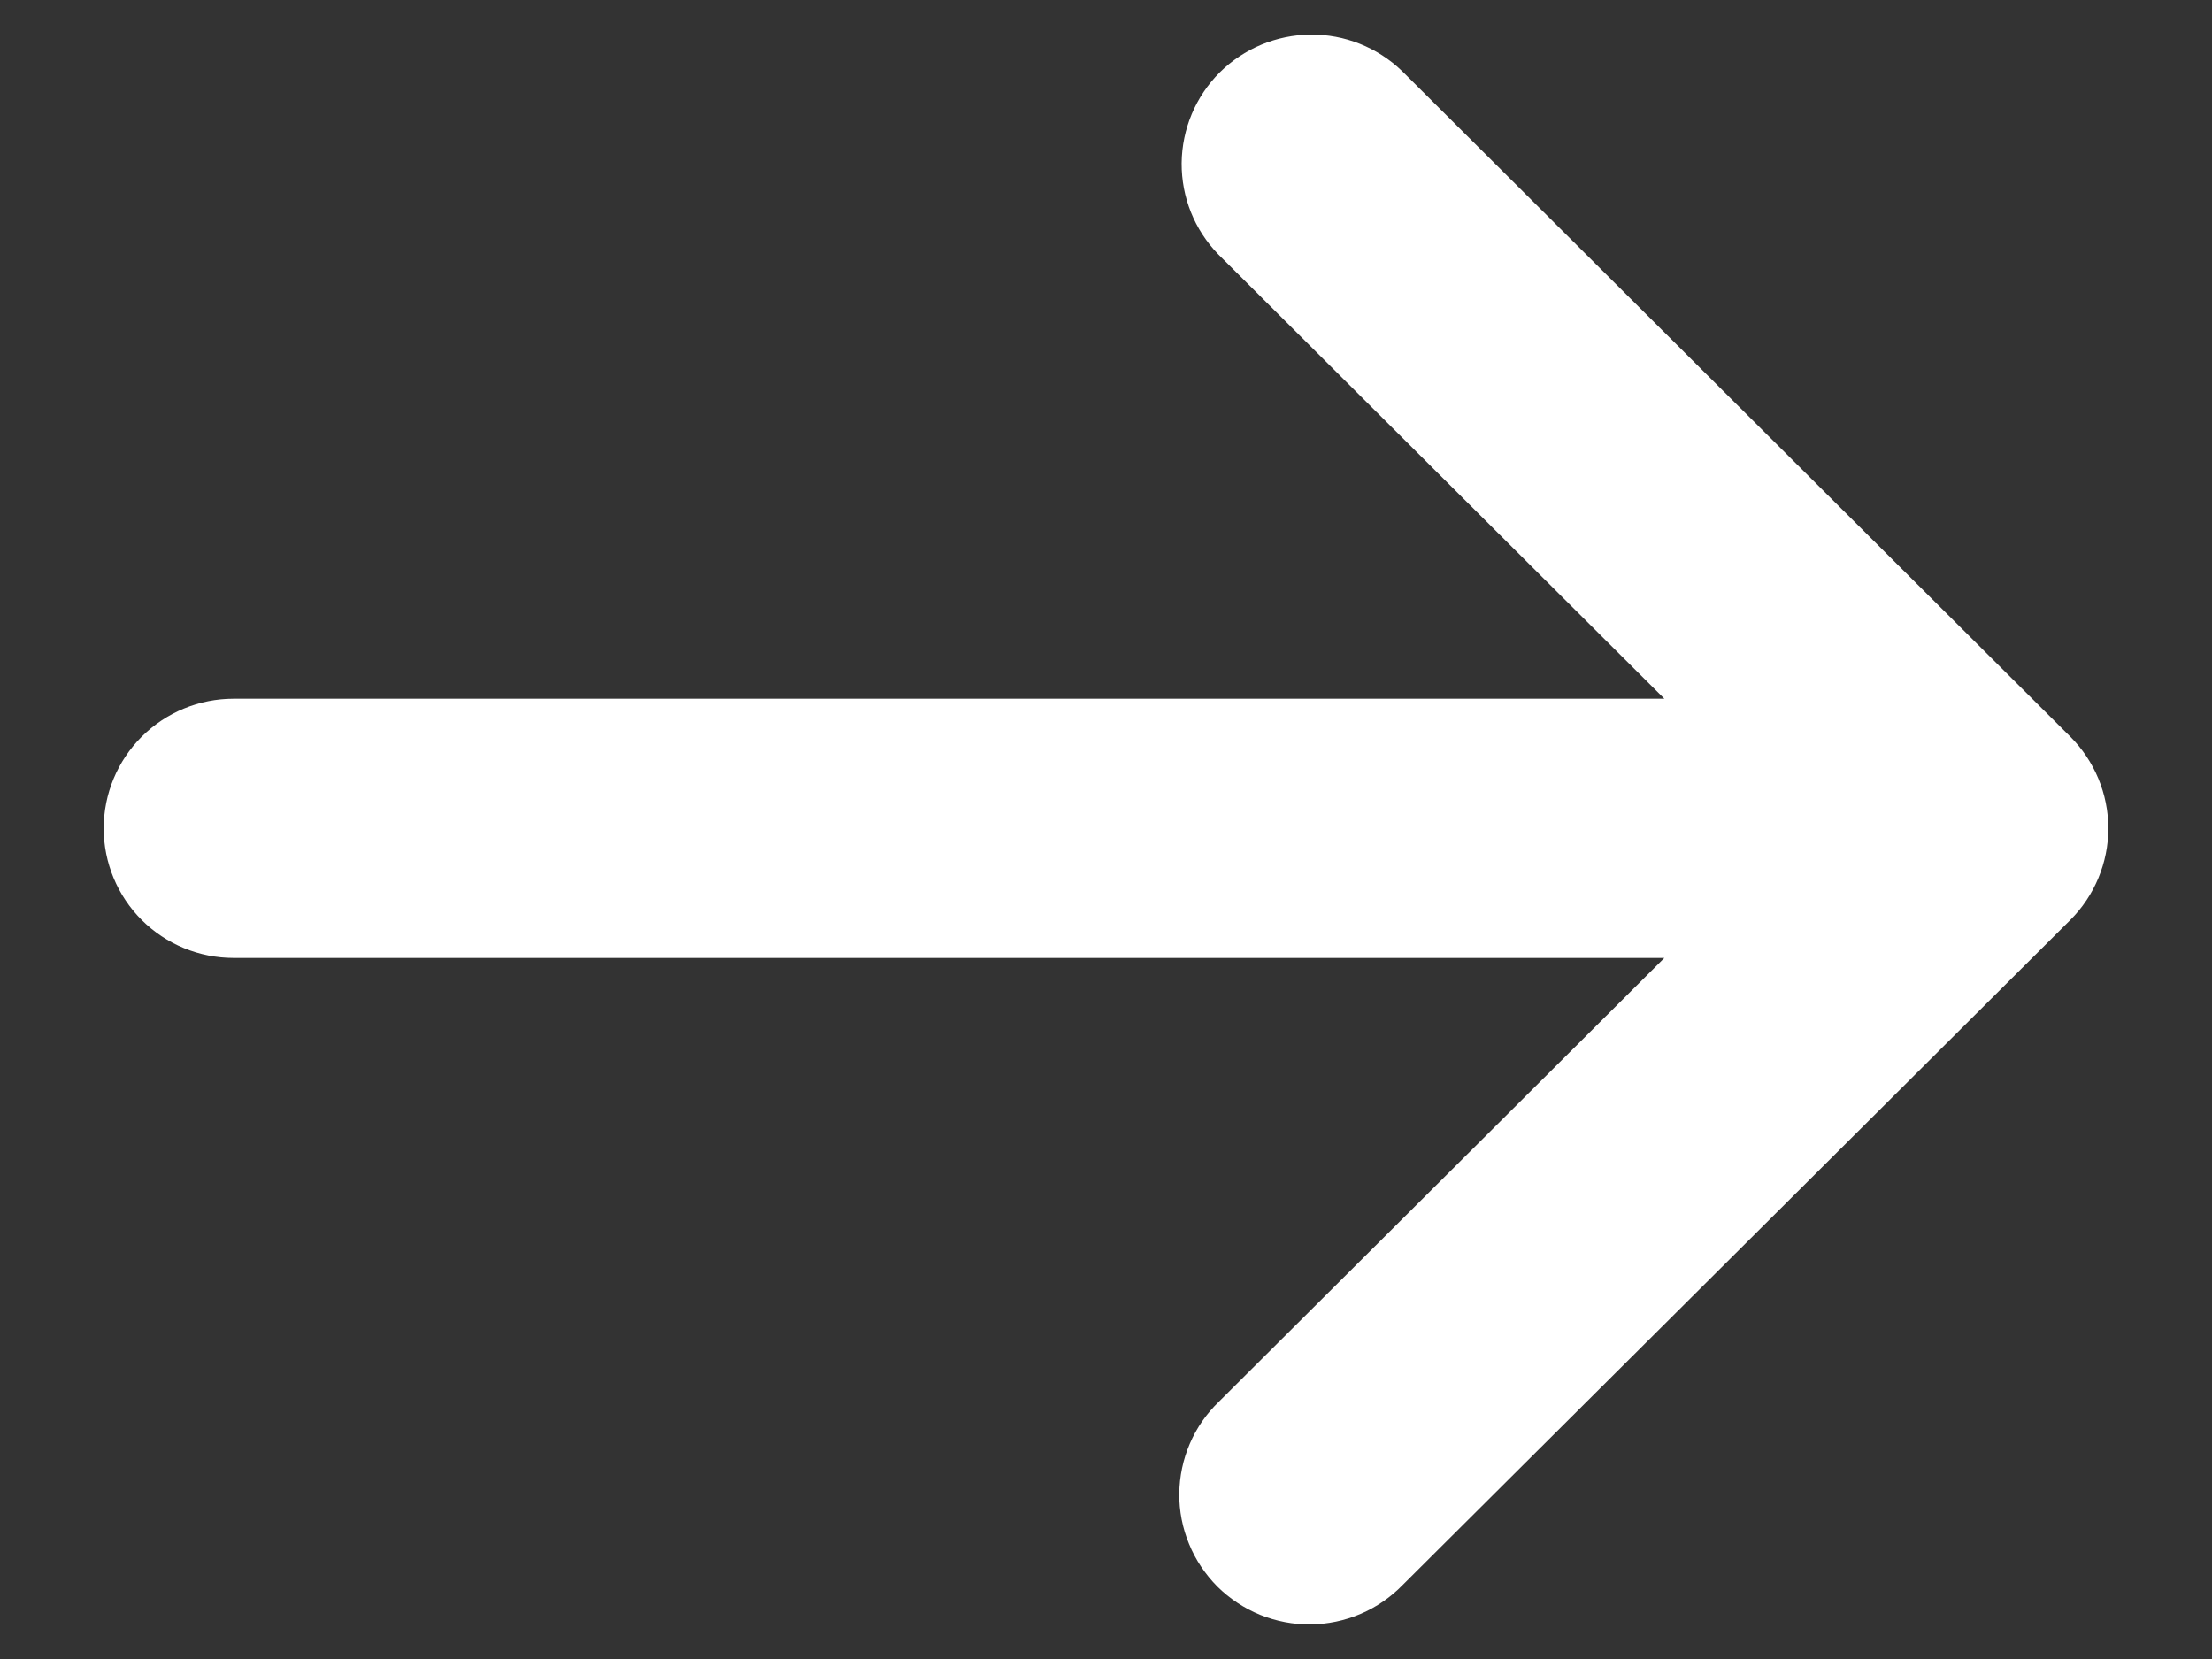 <svg width="16" height="12" viewBox="0 0 16 12" fill="none" xmlns="http://www.w3.org/2000/svg">
<rect x="0" y="0" width="16" height="12" fill="#333333" stroke="none"/>
<path d="M14.798 5.505L9.967 0.693C9.837 0.568 9.662 0.498 9.481 0.5C9.3 0.502 9.127 0.574 8.999 0.701C8.871 0.829 8.799 1.001 8.797 1.182C8.796 1.362 8.865 1.535 8.991 1.665L12.644 5.304L1.69 5.304C1.507 5.304 1.332 5.376 1.202 5.505C1.073 5.634 1 5.809 1 5.992C1 6.174 1.073 6.349 1.202 6.478C1.332 6.607 1.507 6.679 1.69 6.679L12.644 6.679L8.991 10.318C8.925 10.381 8.872 10.457 8.836 10.541C8.8 10.625 8.781 10.715 8.78 10.806C8.779 10.898 8.797 10.988 8.832 11.073C8.866 11.157 8.918 11.234 8.982 11.299C9.047 11.363 9.124 11.414 9.209 11.449C9.294 11.483 9.385 11.501 9.476 11.5C9.568 11.499 9.659 11.48 9.743 11.444C9.827 11.408 9.903 11.356 9.967 11.29L14.798 6.478C14.927 6.349 15 6.174 15 5.992C15 5.809 14.927 5.634 14.798 5.505Z" fill="white" stroke="white" stroke-width="0.5"/>
</svg>

